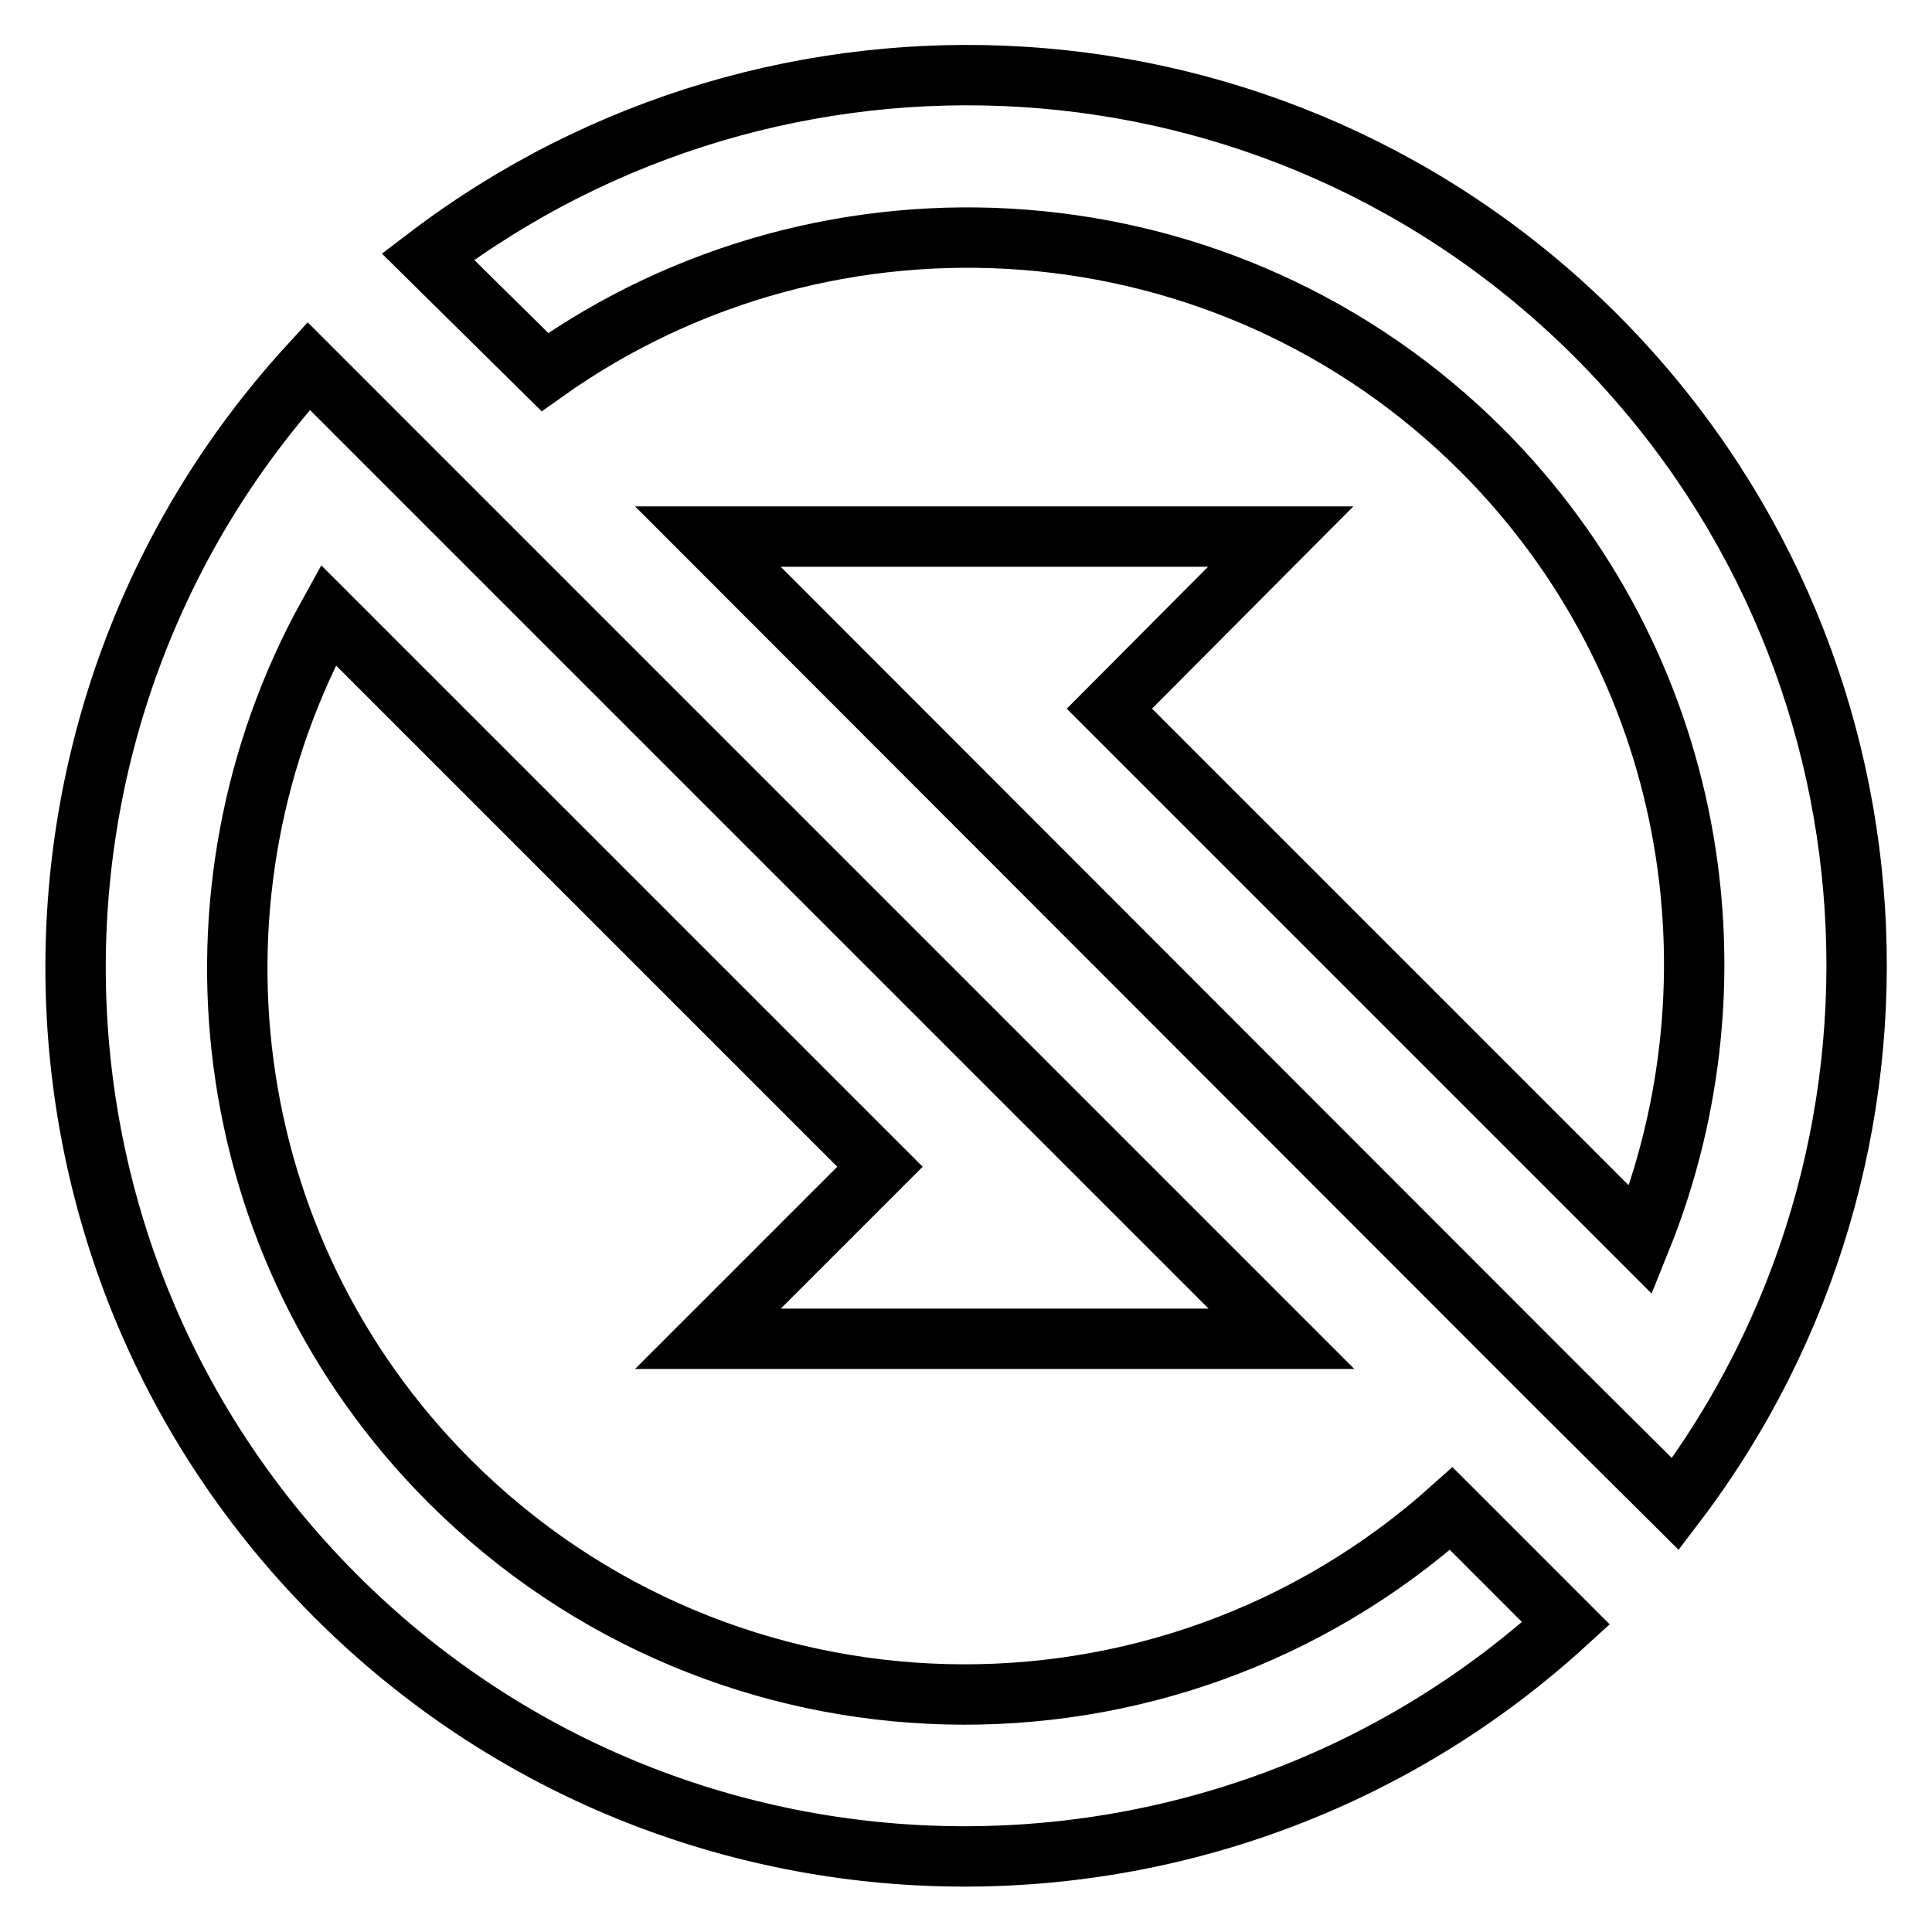 <?xml version="1.0" encoding="utf-8"?>
<!-- Svg Vector Icons : http://www.onlinewebfonts.com/icon -->
<!DOCTYPE svg PUBLIC "-//W3C//DTD SVG 1.1//EN" "http://www.w3.org/Graphics/SVG/1.1/DTD/svg11.dtd">
<svg version="1.1" xmlns="http://www.w3.org/2000/svg" xmlns:xlink="http://www.w3.org/1999/xlink" x="0px" y="0px" viewBox="0 0 256 256" enable-background="new 0 0 256 256" xml:space="preserve">
<g> <path stroke-width="8" fill-opacity="0" stroke="#000000"  d="M222,199.3l-15.4-15.3L93.8,71.1h75.9L147,93.9l70.4,70.4c14.1-34.9,7.2-76.3-21-104.6 c-33.8-33.8-86.5-37.2-124.2-10.4L56.7,34C103-1.2,169.2,2.2,211.5,44.5C253.7,86.8,257.2,153,222,199.3z M169.8,177.4H93.8 l22.8-22.8L43.5,81.5c-20.3,36.7-15,83.7,16.1,114.8c36.5,36.4,94.7,37.6,132.7,3.6l15.2,15.2c-46.3,42.3-118.2,41.2-163-3.6 c-44.8-44.8-45.9-116.7-3.6-163l3.6,3.6L169.8,177.4z"/></g>
</svg>
